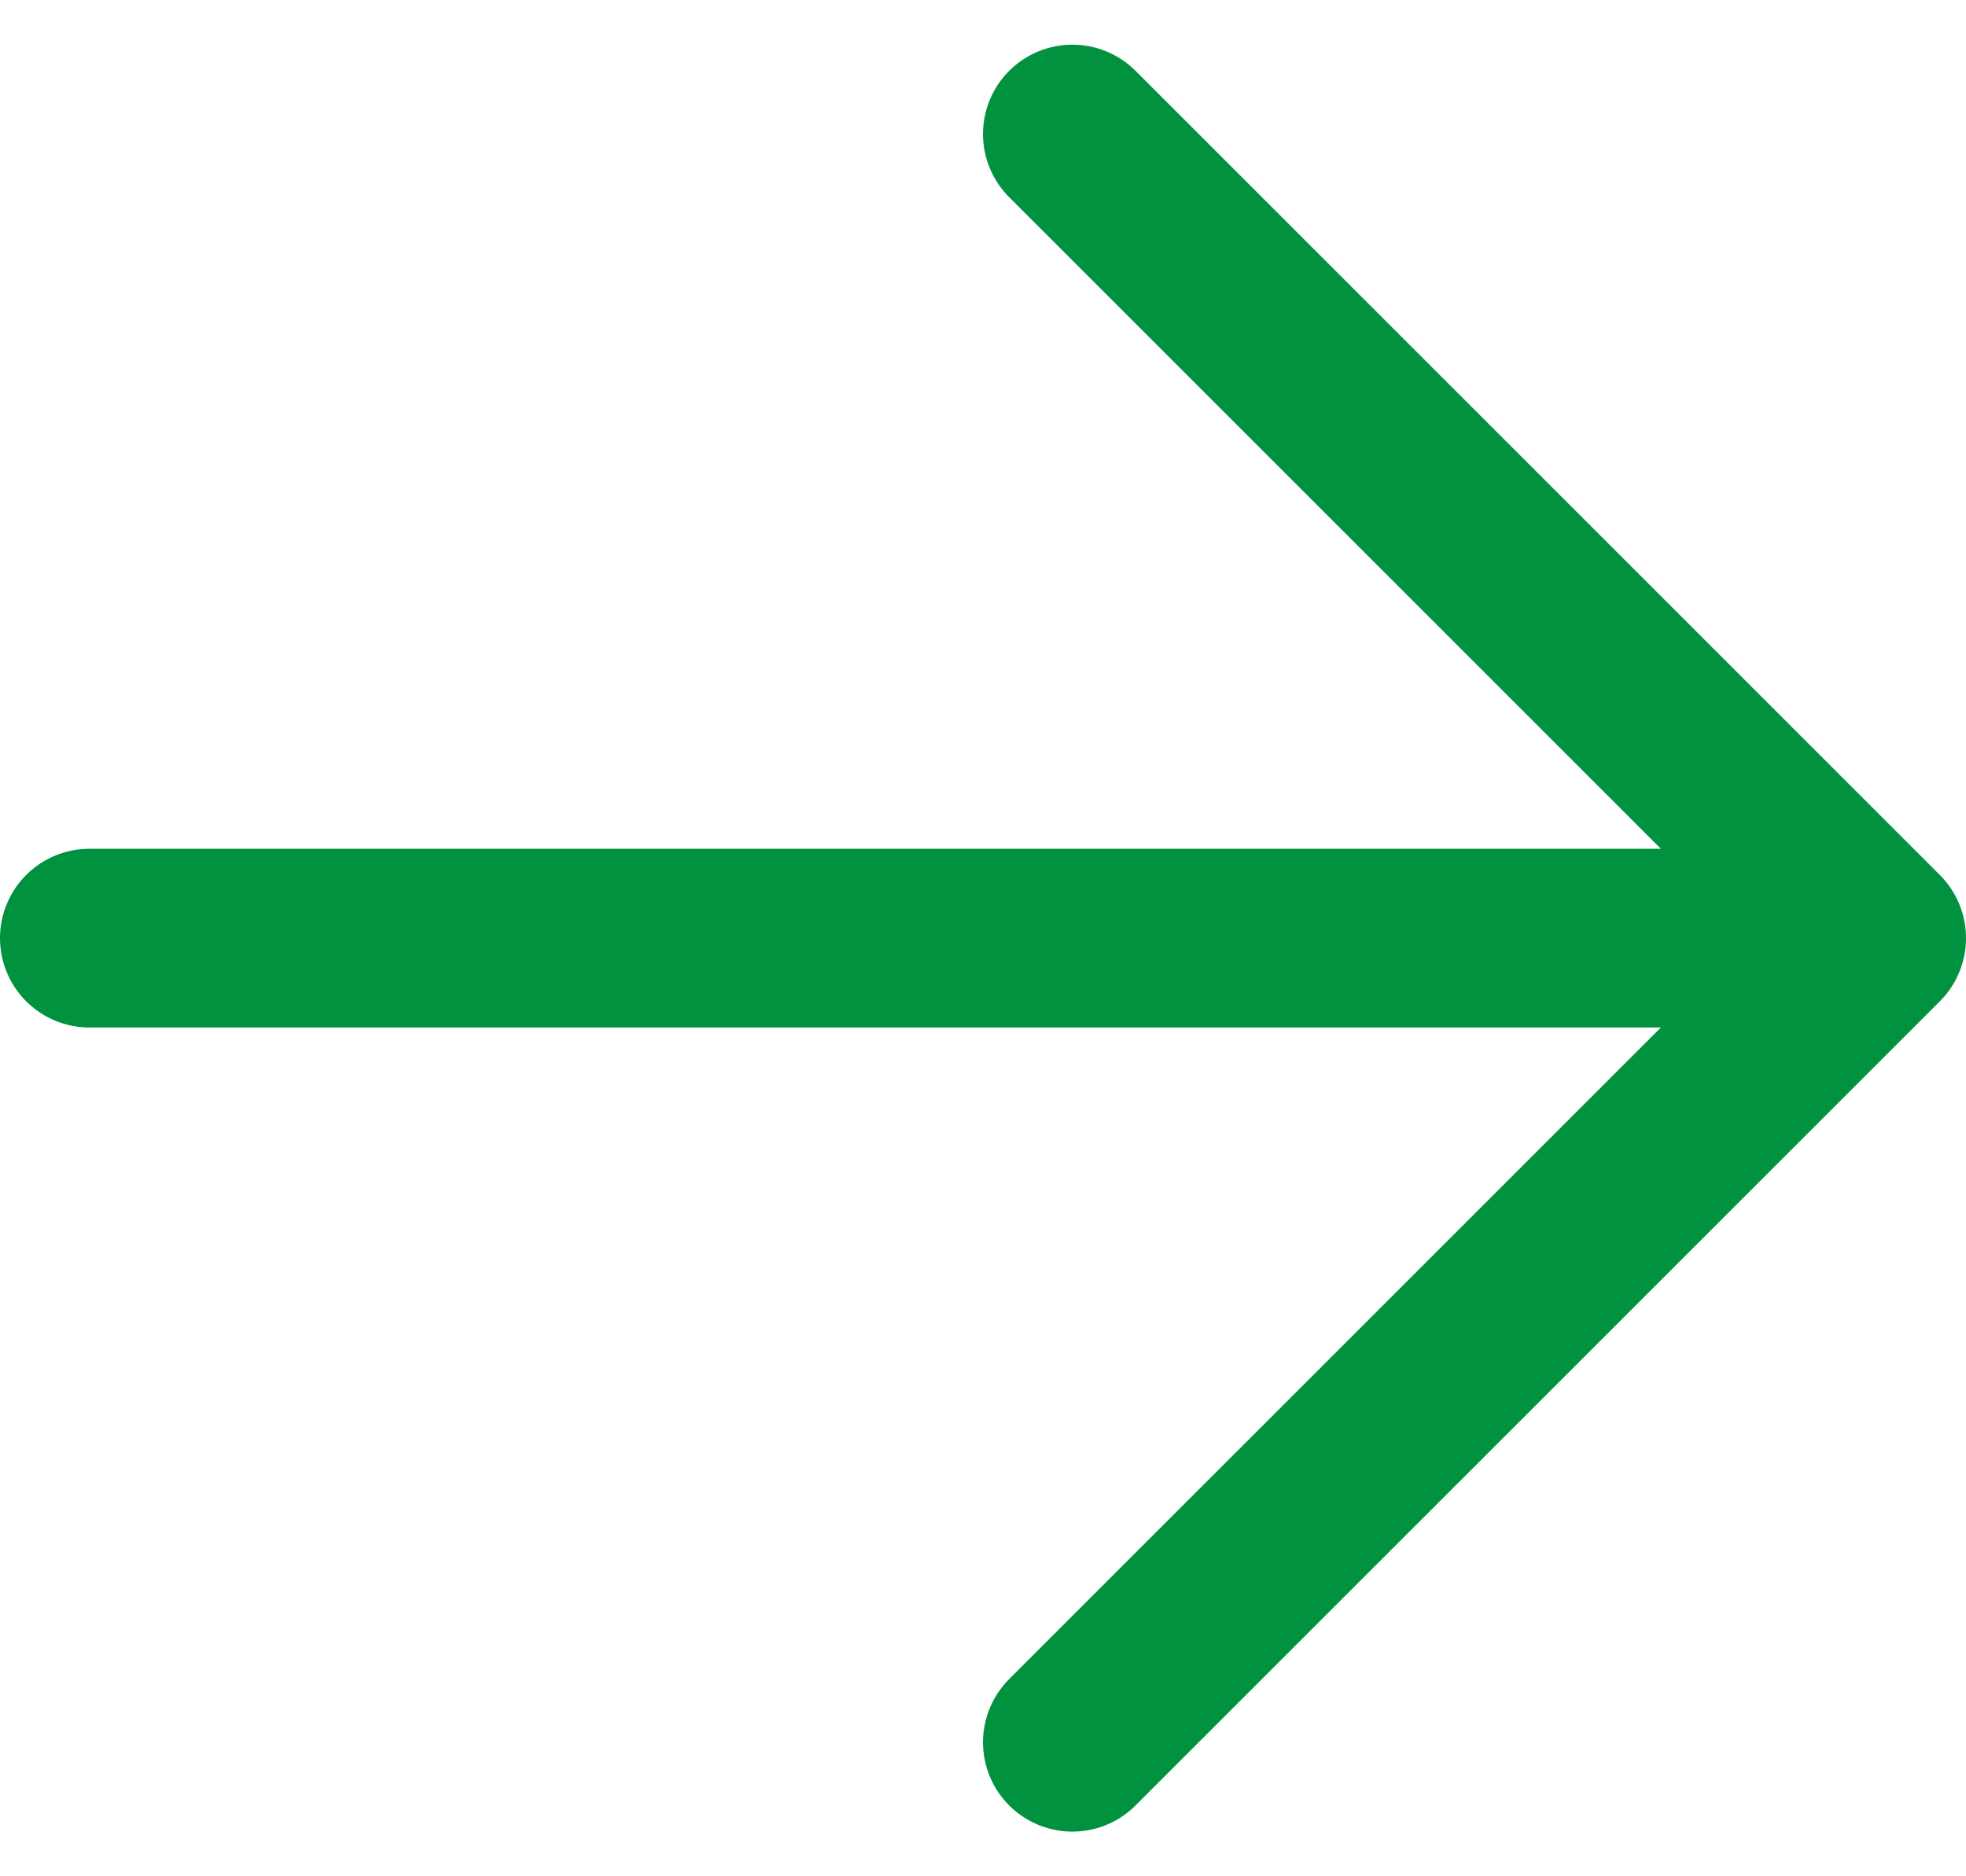 <svg width="22" height="21" viewBox="0 0 22 21" fill="none" xmlns="http://www.w3.org/2000/svg">
<path d="M1 10.5H21M21 10.5L12 1.5M21 10.5L16.5 15L12 19.5" stroke="#01923F" stroke-width="2" stroke-linecap="round" stroke-linejoin="round"/>
</svg>
